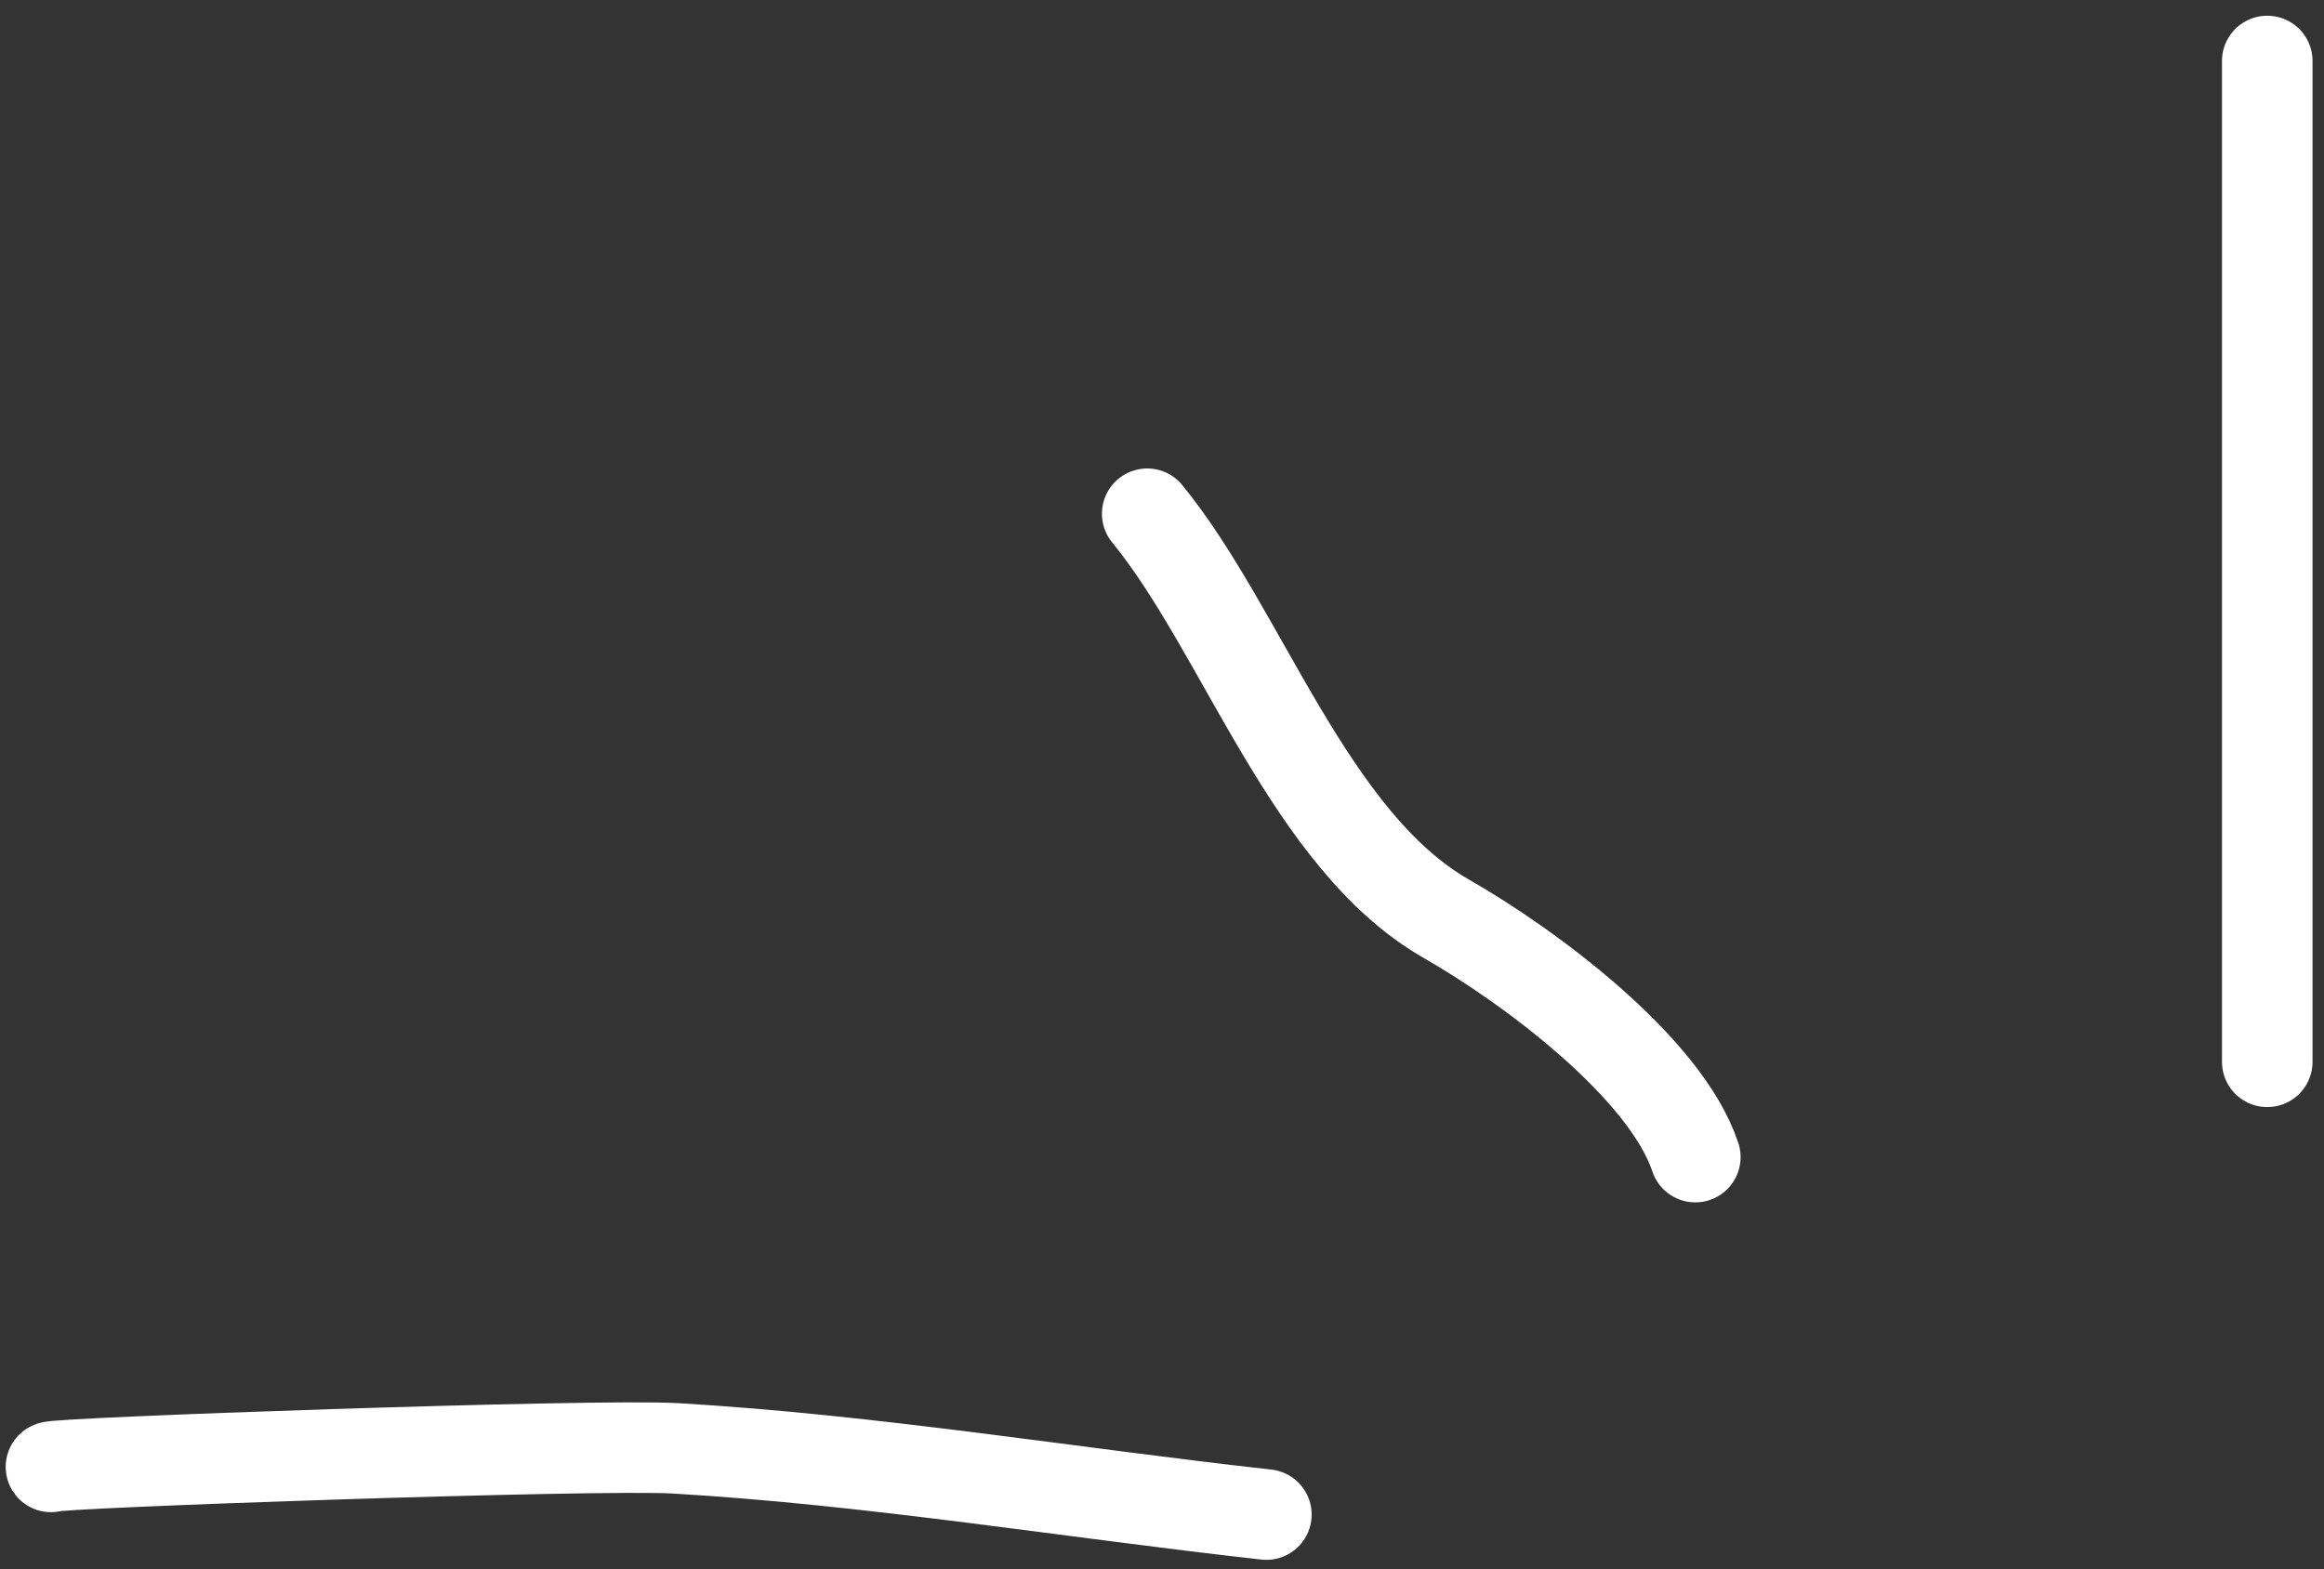 <?xml version="1.0" encoding="UTF-8"?> <svg xmlns="http://www.w3.org/2000/svg" width="77" height="52" viewBox="0 0 77 52" fill="none"><rect x="0" y="0" width="77" height="52" fill="#333333" stroke="none"/> <path d="M1.689 48.607C1.591 48.477 19.736 47.837 22.393 47.993C28.925 48.377 35.461 49.465 41.958 50.187M38.01 17.023C41.173 20.89 43.376 27.848 47.923 30.446C50.678 32.02 55.178 35.366 56.17 38.342M75.12 2.021V35.184" stroke="white" stroke-width="3" stroke-linecap="round"></path> </svg> 
